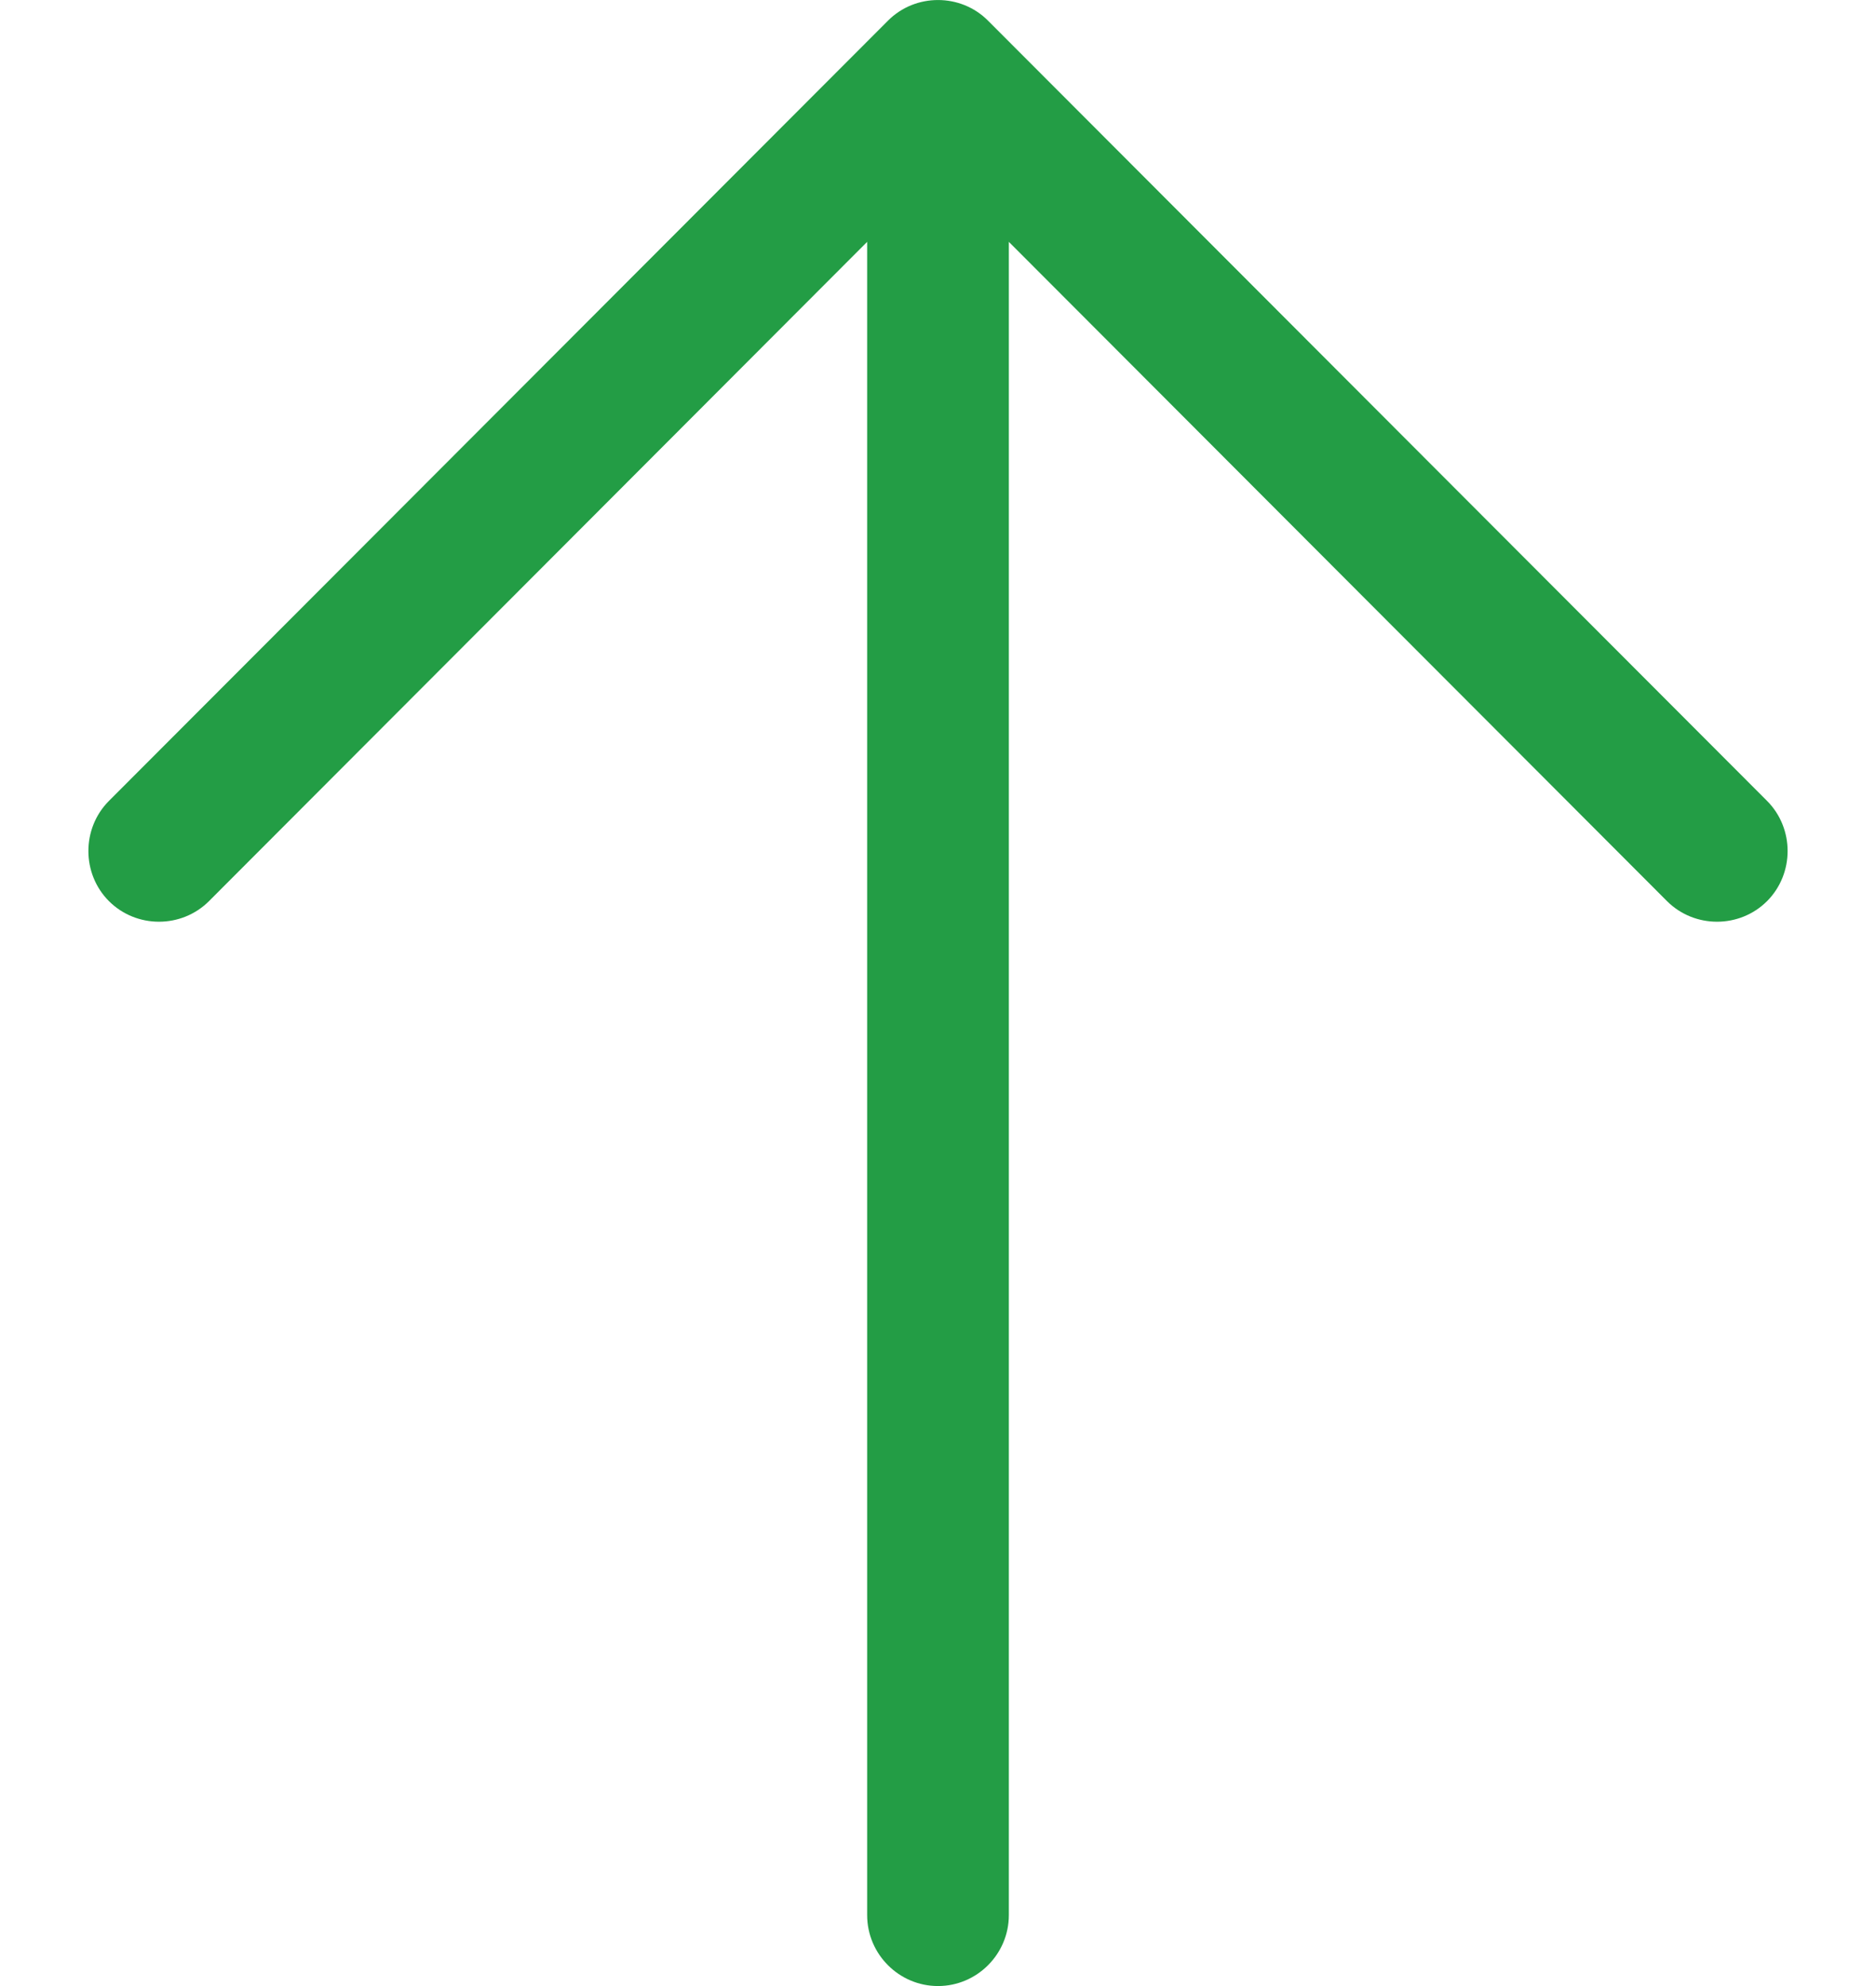 <svg width="17" height="18" viewBox="0 0 17 18" fill="none" xmlns="http://www.w3.org/2000/svg">
<path d="M8.953 0.187C8.705 -0.062 8.295 -0.062 8.047 0.187L0.987 7.259C0.739 7.508 0.739 7.918 0.987 8.167C1.236 8.416 1.645 8.416 1.894 8.167L7.858 2.192L7.858 17.357C7.858 17.711 8.147 18 8.5 18C8.853 18 9.142 17.711 9.142 17.357L9.142 2.192L15.106 8.167C15.355 8.416 15.764 8.416 16.013 8.167C16.261 7.918 16.261 7.508 16.013 7.259L8.953 0.187Z" fill="#239D45"/>
</svg>
